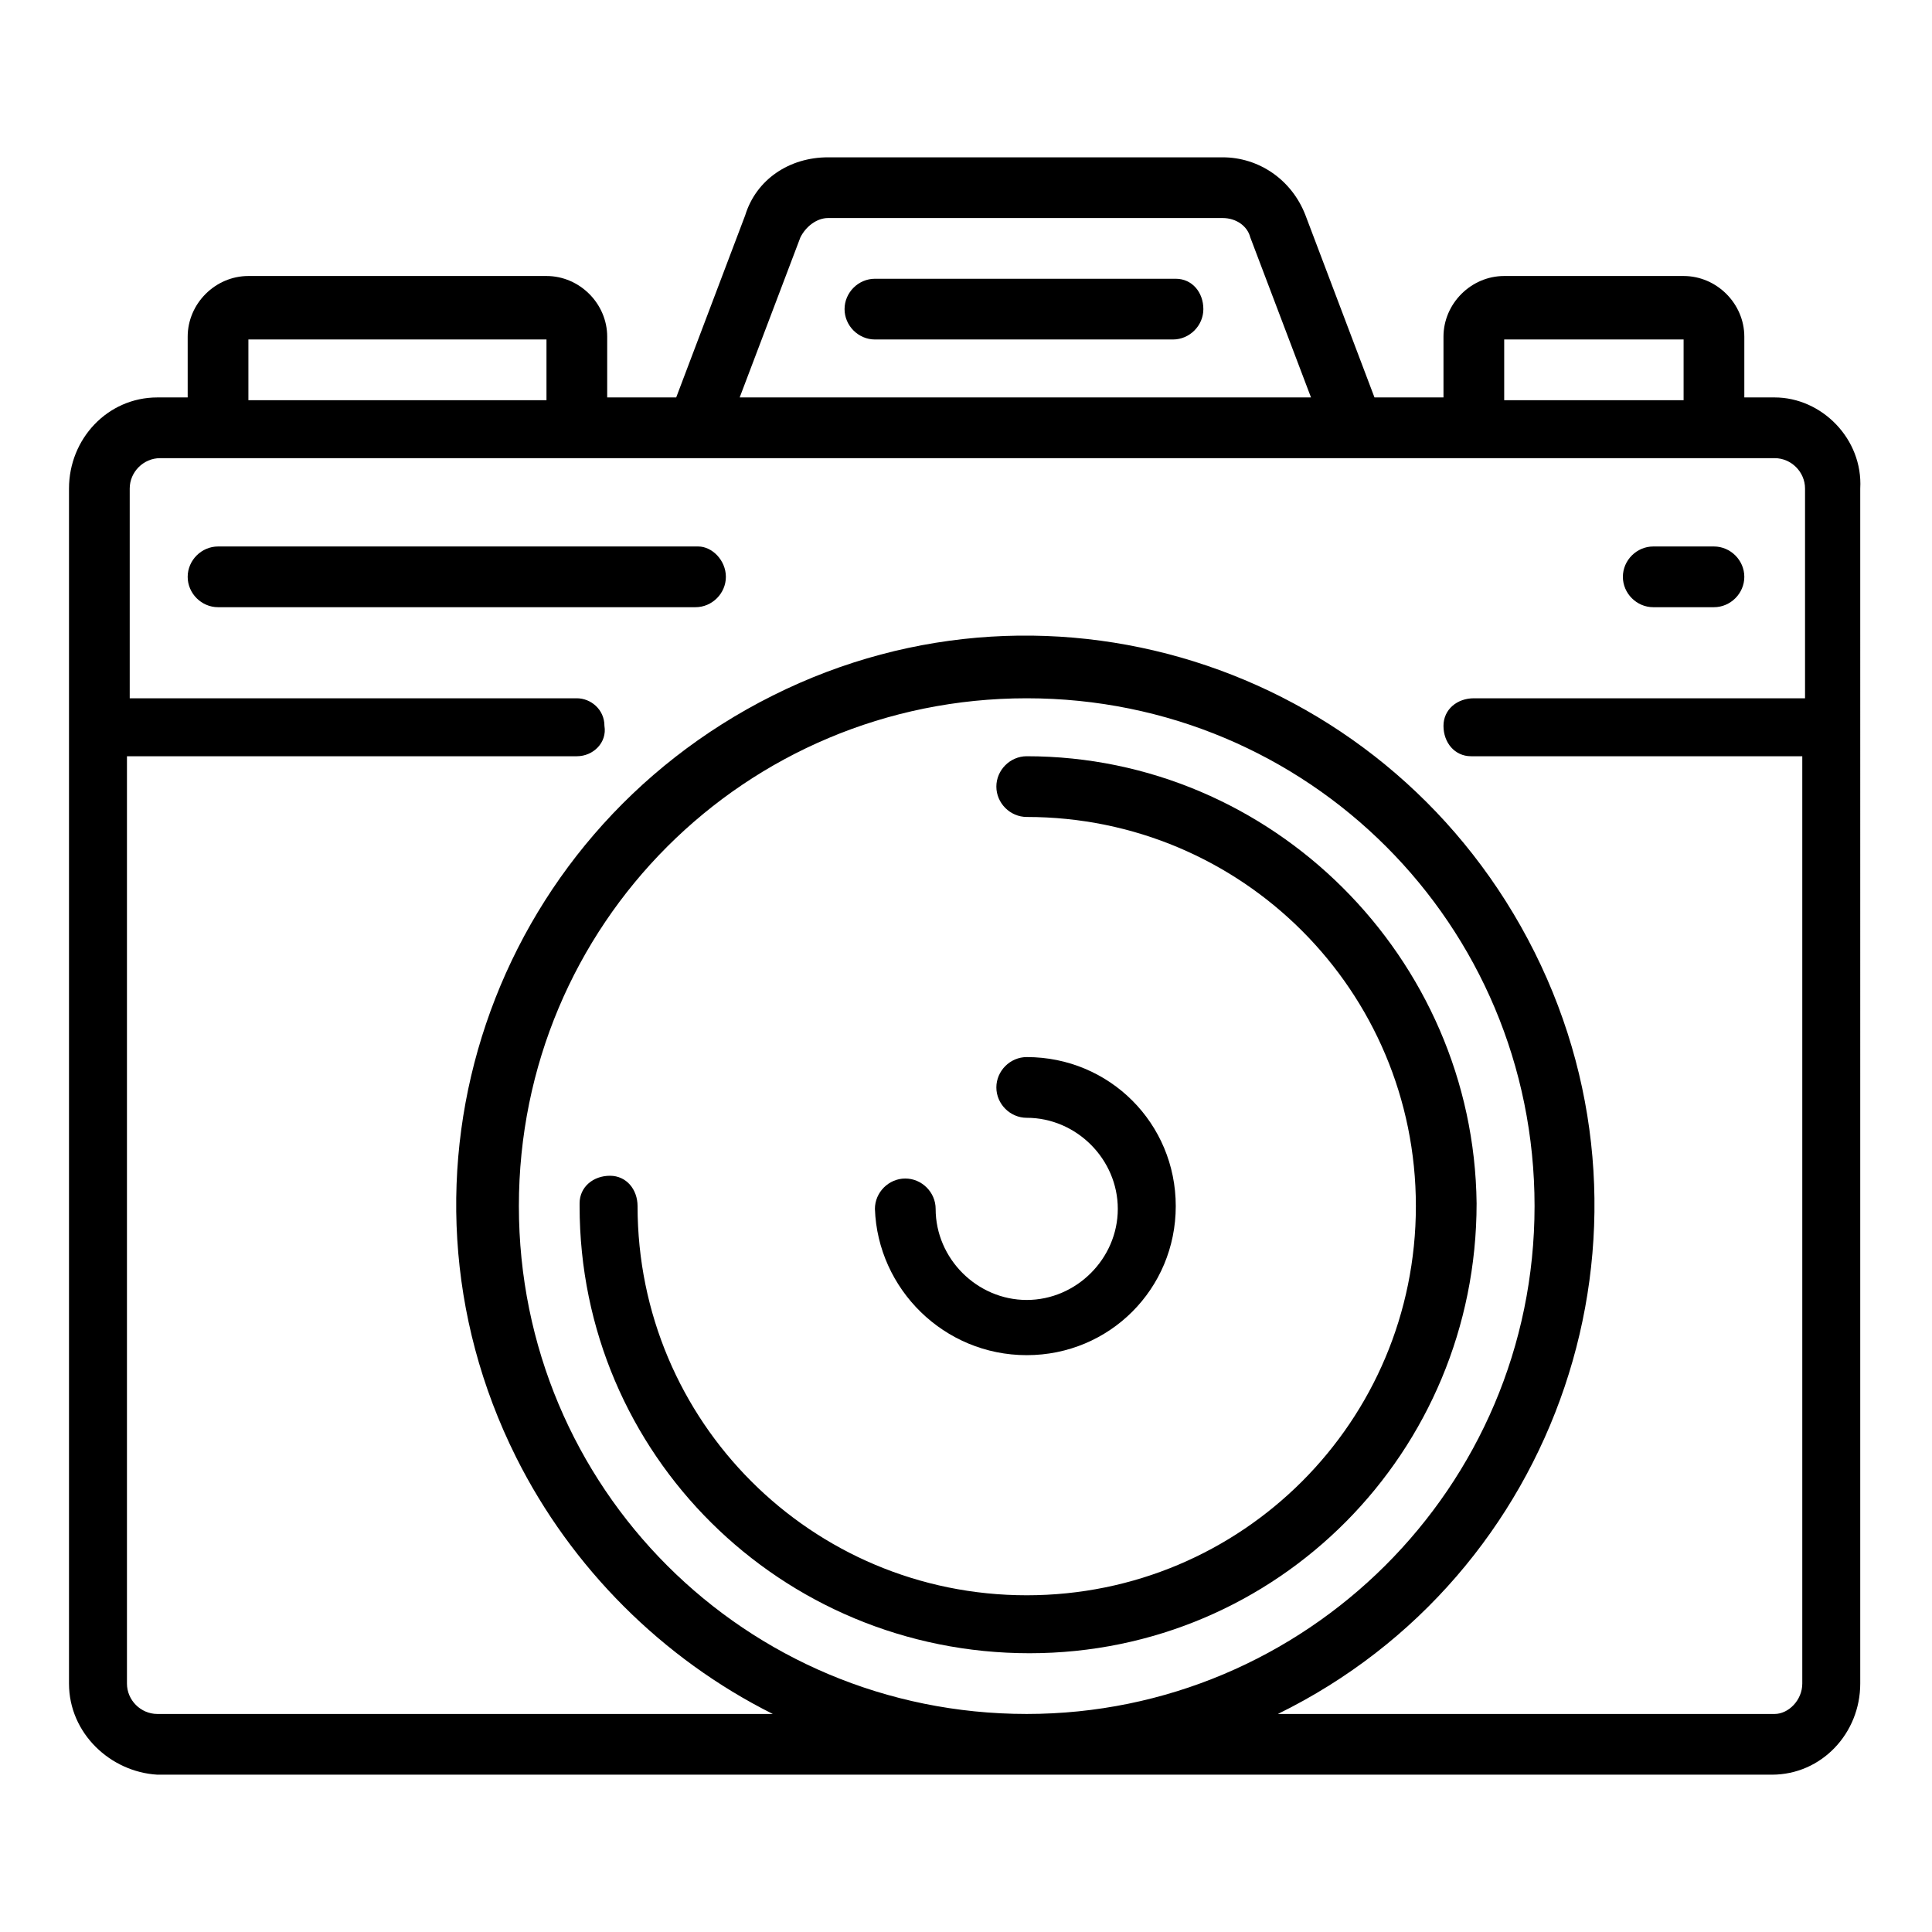<?xml version="1.0" encoding="utf-8"?>
<!-- Generator: Adobe Illustrator 25.2.0, SVG Export Plug-In . SVG Version: 6.00 Build 0)  -->
<svg version="1.1" id="Layer_1" xmlns="http://www.w3.org/2000/svg" xmlns:xlink="http://www.w3.org/1999/xlink" x="0px" y="0px"
	 width="70px" height="70px" viewBox="0 0 70 70" style="enable-background:new 0 0 70 70;" xml:space="preserve">
<g>
	<path d="M64.3,14.4h-1.1v-2.2c0-1.2-1-2.2-2.2-2.2c0,0,0,0,0,0h-6.5c-1.2,0-2.2,1-2.2,2.2v2.2h-2.5l-2.5-6.6
		c-0.5-1.3-1.7-2.1-3-2.1H30c-1.4,0-2.6,0.8-3,2.1l-2.5,6.6H22v-2.2c0-1.2-1-2.2-2.2-2.2c0,0,0,0,0,0H9c-1.2,0-2.2,1-2.2,2.2v2.2
		H5.7c-1.8,0-3.2,1.5-3.2,3.3V61c0,1.8,1.5,3.2,3.2,3.3h58.5c1.8,0,3.2-1.5,3.2-3.3V17.7C67.5,15.9,66,14.4,64.3,14.4z M54.5,12.3
		H61v2.2h-6.5V12.3z M29,8.6c0.2-0.4,0.6-0.7,1-0.7h14.3c0.5,0,0.9,0.3,1,0.7l2.2,5.8H26.8L29,8.6z M9,12.3h10.8v2.2H9V12.3z
		 M64.3,62.1H46.3c10.2-5,14.4-17.4,9.3-27.6S38.2,20.1,28,25.2s-14.4,17.4-9.3,27.6c2,4,5.3,7.3,9.3,9.3H5.7
		c-0.6,0-1.1-0.5-1.1-1.1l0,0V27.4h16.3c0.6,0,1.1-0.5,1-1.1c0-0.6-0.5-1-1-1H4.7v-7.6c0-0.6,0.5-1.1,1.1-1.1c0,0,0,0,0,0h58.5
		c0.6,0,1.1,0.5,1.1,1.1c0,0,0,0,0,0v7.6H53.4c-0.6,0-1.1,0.4-1.1,1c0,0.6,0.4,1.1,1,1.1c0,0,0,0,0.1,0h11.9V61
		C65.3,61.6,64.8,62.1,64.3,62.1z M37.2,62.1c-10.2,0-18.4-8.2-18.4-18.4c0-10.2,8.2-18.4,18.4-18.4c10.2,0,18.4,8.2,18.4,18.4
		S47.3,62.1,37.2,62.1L37.2,62.1z"/>
	<path d="M37.2,27.4c-0.6,0-1.1,0.5-1.1,1.1s0.5,1.1,1.1,1.1c0,0,0,0,0,0c7.8,0,14.1,6.3,14.1,14.1s-6.3,14.1-14.1,14.1
		s-14.1-6.3-14.1-14.1c0-0.6-0.4-1.1-1-1.1c-0.6,0-1.1,0.4-1.1,1c0,0,0,0,0,0.1c0,9,7.3,16.2,16.3,16.2s16.2-7.3,16.2-16.3
		C53.4,34.7,46.1,27.4,37.2,27.4z"/>
	<path d="M37.2,49.1c3,0,5.4-2.4,5.4-5.4s-2.4-5.4-5.4-5.4c-0.6,0-1.1,0.5-1.1,1.1c0,0.6,0.5,1.1,1.1,1.1c1.8,0,3.3,1.5,3.3,3.3
		s-1.5,3.3-3.3,3.3s-3.3-1.5-3.3-3.3c0-0.6-0.5-1.1-1.1-1.1c-0.6,0-1.1,0.5-1.1,1.1C31.8,46.7,34.2,49.1,37.2,49.1L37.2,49.1z"/>
	<path d="M25.3,19.8H7.9c-0.6,0-1.1,0.5-1.1,1.1c0,0.6,0.5,1.1,1.1,1.1c0,0,0,0,0,0h17.3c0.6,0,1.1-0.5,1.1-1.1
		C26.3,20.3,25.8,19.8,25.3,19.8z"/>
	<path d="M59.9,22h2.2c0.6,0,1.1-0.5,1.1-1.1c0-0.6-0.5-1.1-1.1-1.1h-2.2c-0.6,0-1.1,0.5-1.1,1.1C58.8,21.5,59.3,22,59.9,22
		C59.9,22,59.9,22,59.9,22z"/>
	<path d="M42.6,10.1H31.7c-0.6,0-1.1,0.5-1.1,1.1c0,0.6,0.5,1.1,1.1,1.1c0,0,0,0,0,0h10.8c0.6,0,1.1-0.5,1.1-1.1
		S43.2,10.1,42.6,10.1C42.6,10.1,42.6,10.1,42.6,10.1L42.6,10.1z"/>
</g>
</svg>
